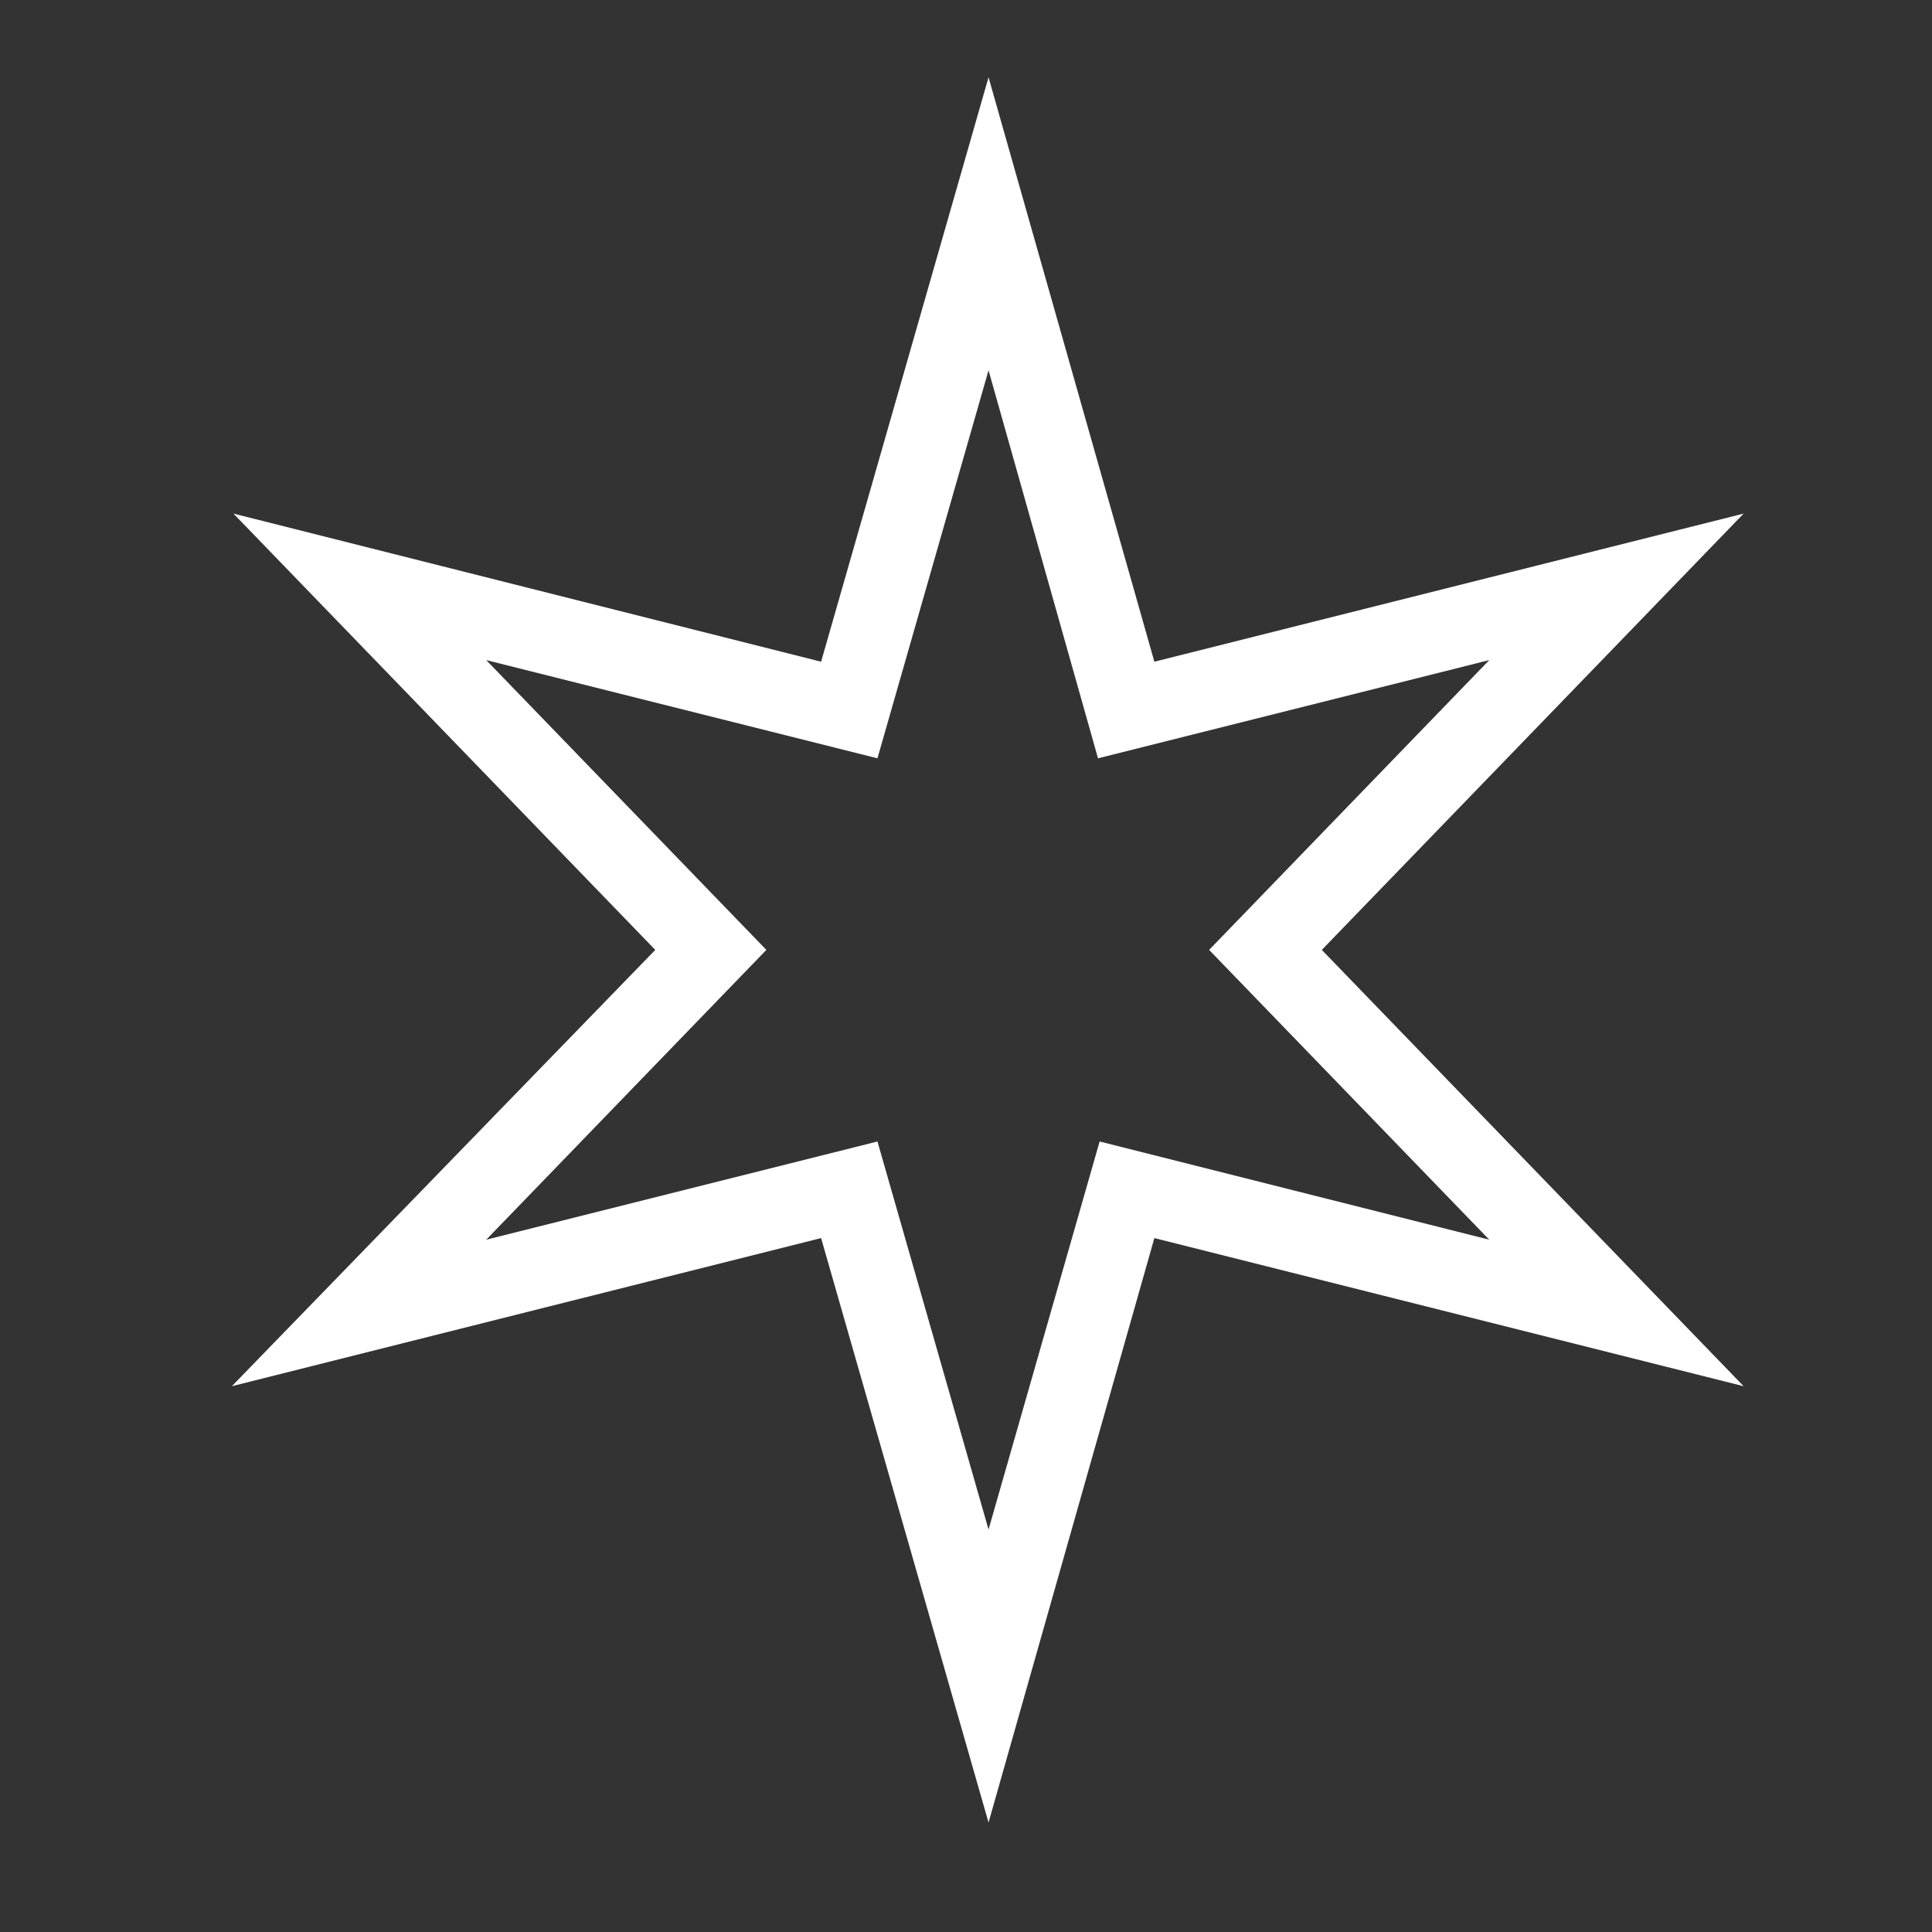 <?xml version="1.0" encoding="utf-8"?>
<!-- Generator: Adobe Illustrator 18.1.0, SVG Export Plug-In . SVG Version: 6.00 Build 0)  -->
<svg version="1.1" id="Layer_1" xmlns="http://www.w3.org/2000/svg" xmlns:xlink="http://www.w3.org/1999/xlink" x="0px" y="0px"
	 viewBox="0 0 120 120" enable-background="new 0 0 120 120" xml:space="preserve">
<rect x="0" y="0" width="120" height="120" fill="#333333" stroke="none"/>
<g>
	<path fill="#FFFFFF" d="M61.4,113.2L51,76.9l-36.6,9.2L40.7,59L14.5,31.9L51,41.1L61.4,4.8l10.3,36.3l36.6-9.2L82.1,59l26.2,27.1
		l-36.6-9.2L61.4,113.2z M54.5,70.9L61.4,95l6.9-24.1L92.5,77L75.1,59l17.4-18l-24.3,6.1L61.4,23l-6.9,24.1L30.2,41l17.4,18L30.2,77
		L54.5,70.9z"/>
</g>
</svg>
